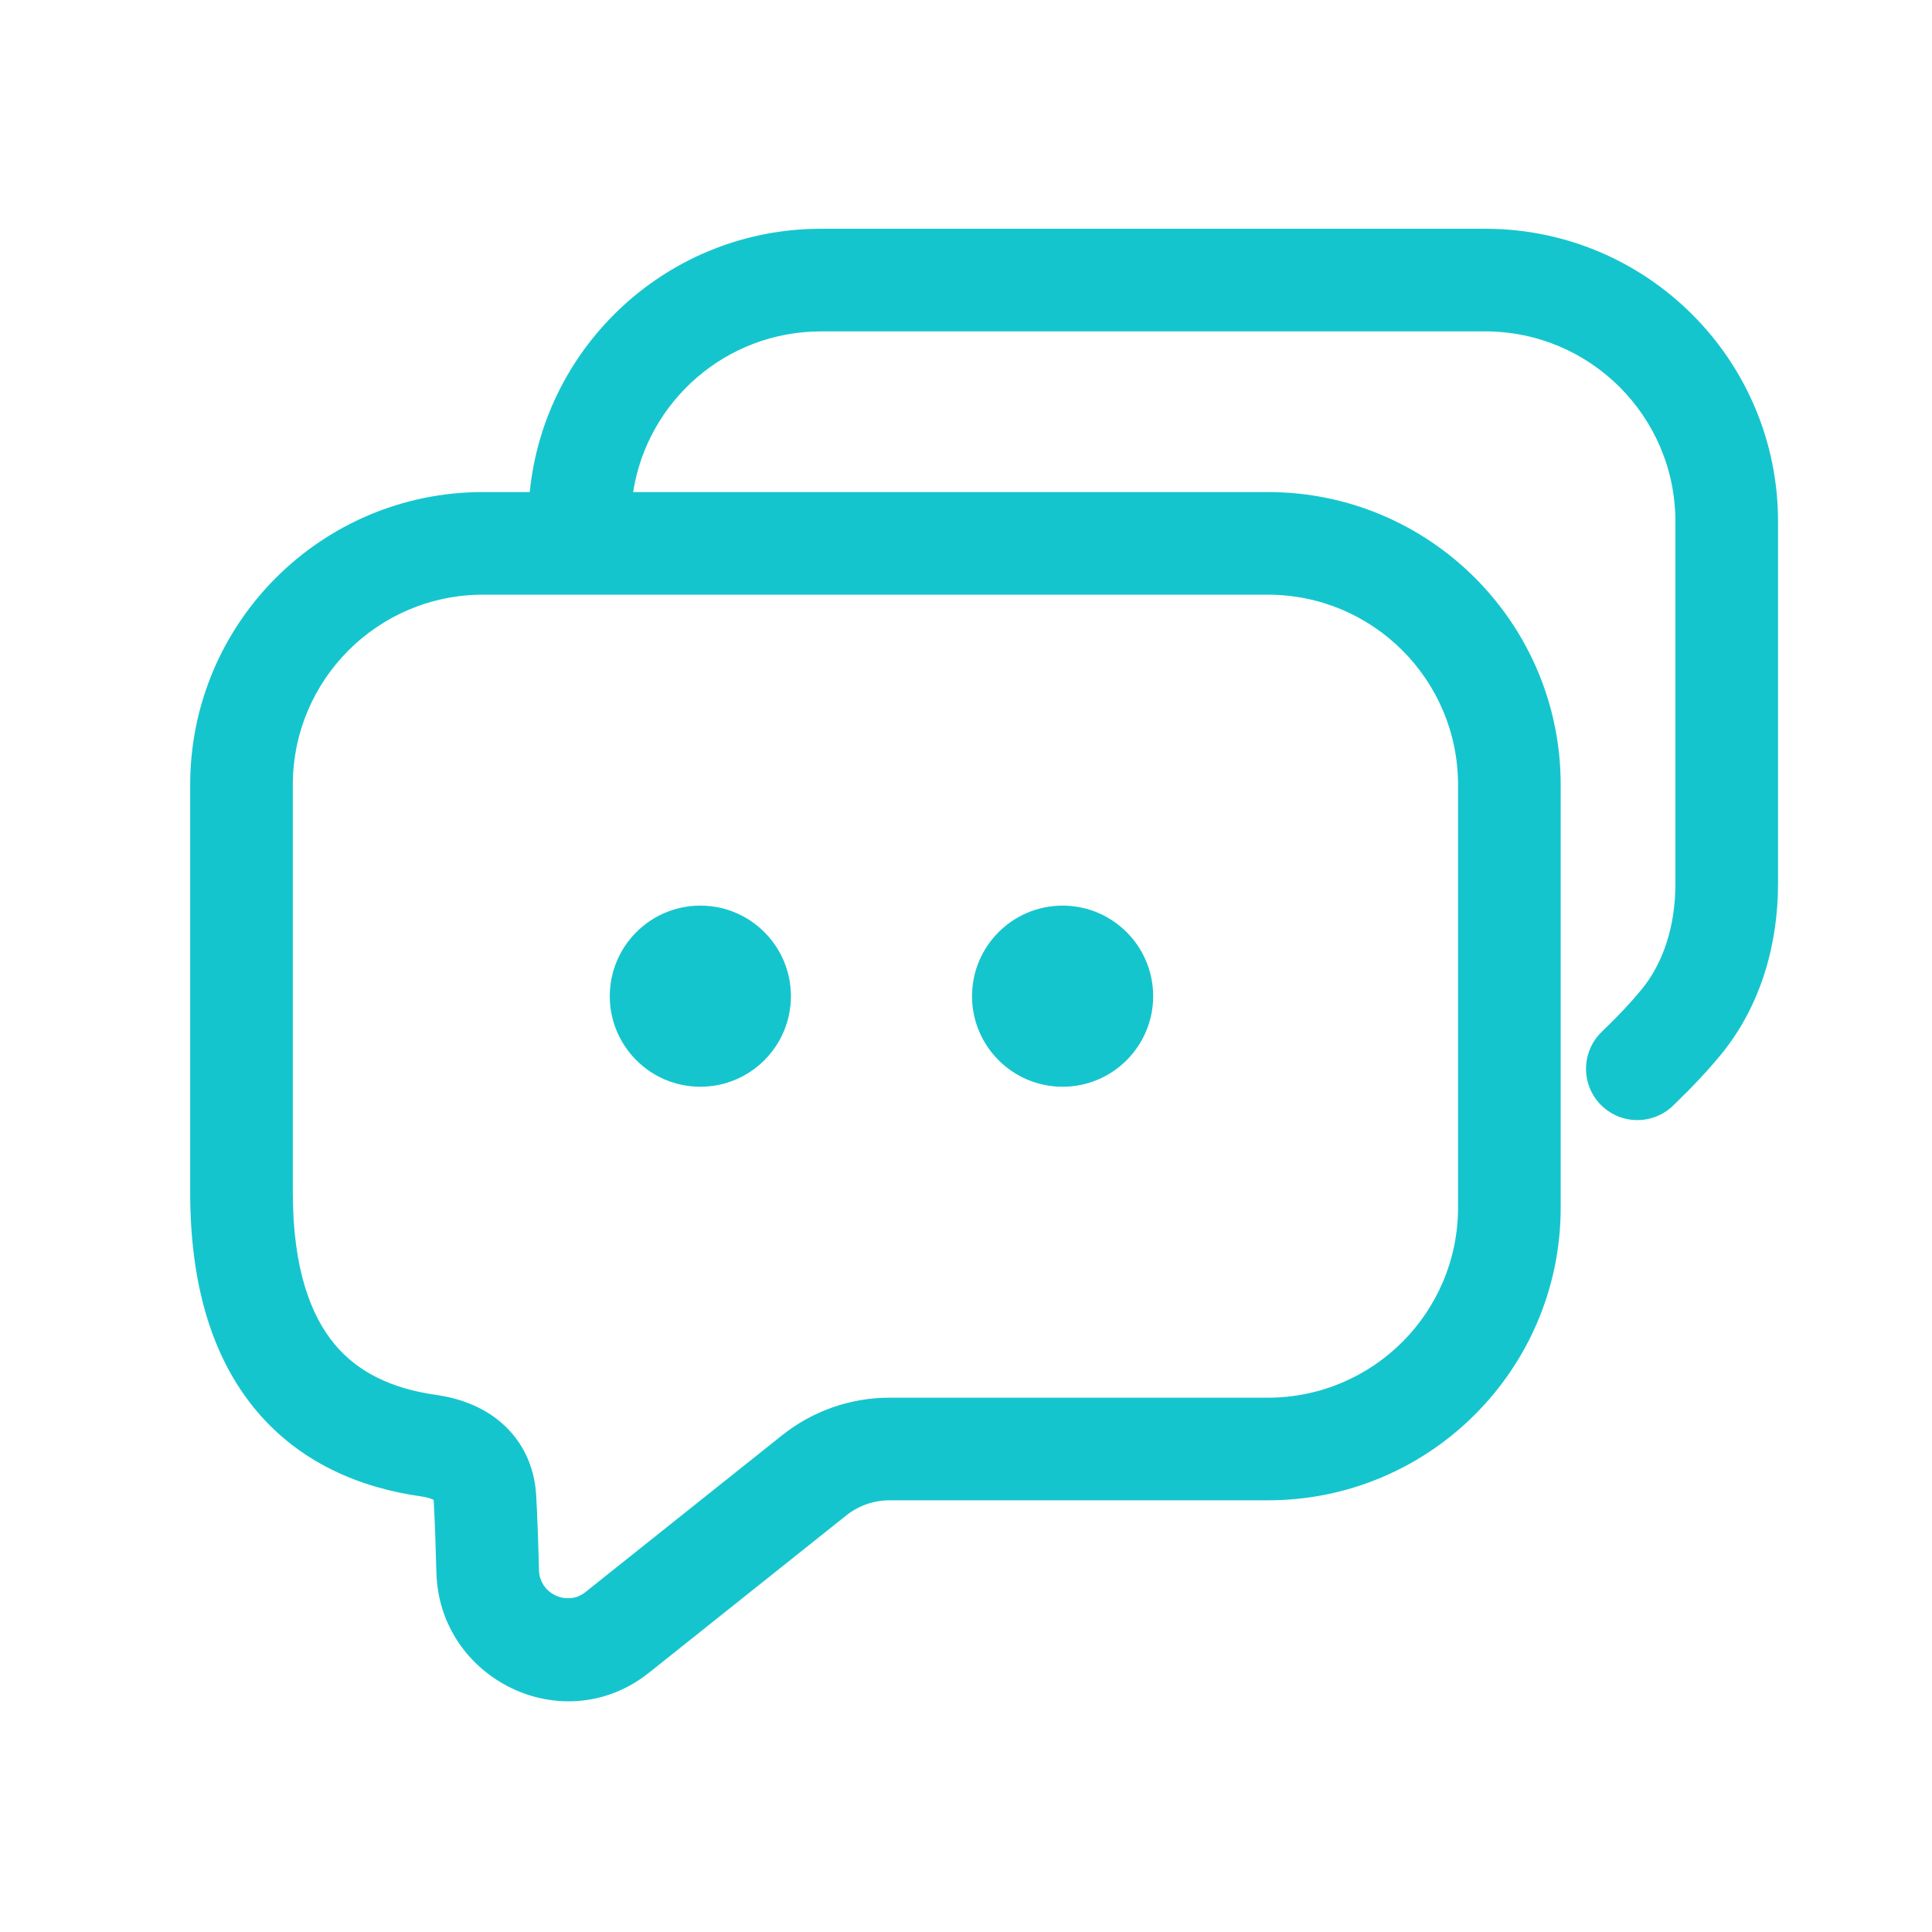 <svg width="32" height="32" viewBox="0 0 32 32" fill="none" xmlns="http://www.w3.org/2000/svg">
<path d="M13.1 16.5C13.1 17.328 12.428 18 11.6 18C10.772 18 10.1 17.328 10.1 16.5C10.1 15.671 10.772 15 11.6 15C12.428 15 13.1 15.671 13.1 16.5Z" fill="#15C5CE"/>
<path d="M19.1 16.5C19.1 17.328 18.428 18 17.6 18C16.772 18 16.1 17.328 16.1 16.5C16.1 15.671 16.772 15 17.6 15C18.428 15 19.1 15.671 19.1 16.5Z" fill="#15C5CE"/>
<path d="M10.487 8.15H21C23.679 8.15 25.85 10.321 25.85 13V20C25.85 22.678 23.679 24.85 21 24.85H14.733C14.472 24.85 14.22 24.938 14.016 25.101L10.75 27.705C9.333 28.834 7.272 27.815 7.228 26.045C7.217 25.61 7.202 25.198 7.184 24.866C7.183 24.856 7.182 24.849 7.181 24.843C7.174 24.839 7.163 24.833 7.147 24.827C7.111 24.813 7.057 24.797 6.981 24.786C5.956 24.642 4.965 24.226 4.239 23.357C3.518 22.493 3.15 21.29 3.15 19.75V12.999C3.15 10.32 5.322 8.15 8 8.15H8.774C9.019 5.701 11.086 3.789 13.6 3.789H24.6C27.278 3.789 29.45 5.96 29.45 8.639V14.64C29.45 15.623 29.173 16.665 28.484 17.492C28.262 17.758 28.022 18.014 27.709 18.315C27.371 18.64 26.833 18.63 26.507 18.292C26.182 17.954 26.192 17.416 26.53 17.09C26.806 16.824 27.003 16.614 27.178 16.403C27.557 15.949 27.75 15.323 27.75 14.64V8.639C27.75 6.899 26.339 5.489 24.6 5.489H13.6C12.026 5.489 10.722 6.642 10.487 8.15ZM8 9.85C6.26 9.85 4.85 11.259 4.85 12.999V19.75C4.85 21.03 5.155 21.801 5.544 22.267C5.929 22.729 6.488 23 7.219 23.103C7.584 23.155 7.983 23.285 8.31 23.57C8.658 23.873 8.854 24.292 8.881 24.769C8.901 25.127 8.916 25.56 8.927 26.003C8.937 26.41 9.404 26.603 9.69 26.375L12.956 23.771C13.461 23.369 14.087 23.15 14.733 23.15H21C22.74 23.15 24.15 21.739 24.15 20V13C24.15 11.26 22.74 9.85 21 9.85H8Z" fill="#15C5CE"/>
</svg>
